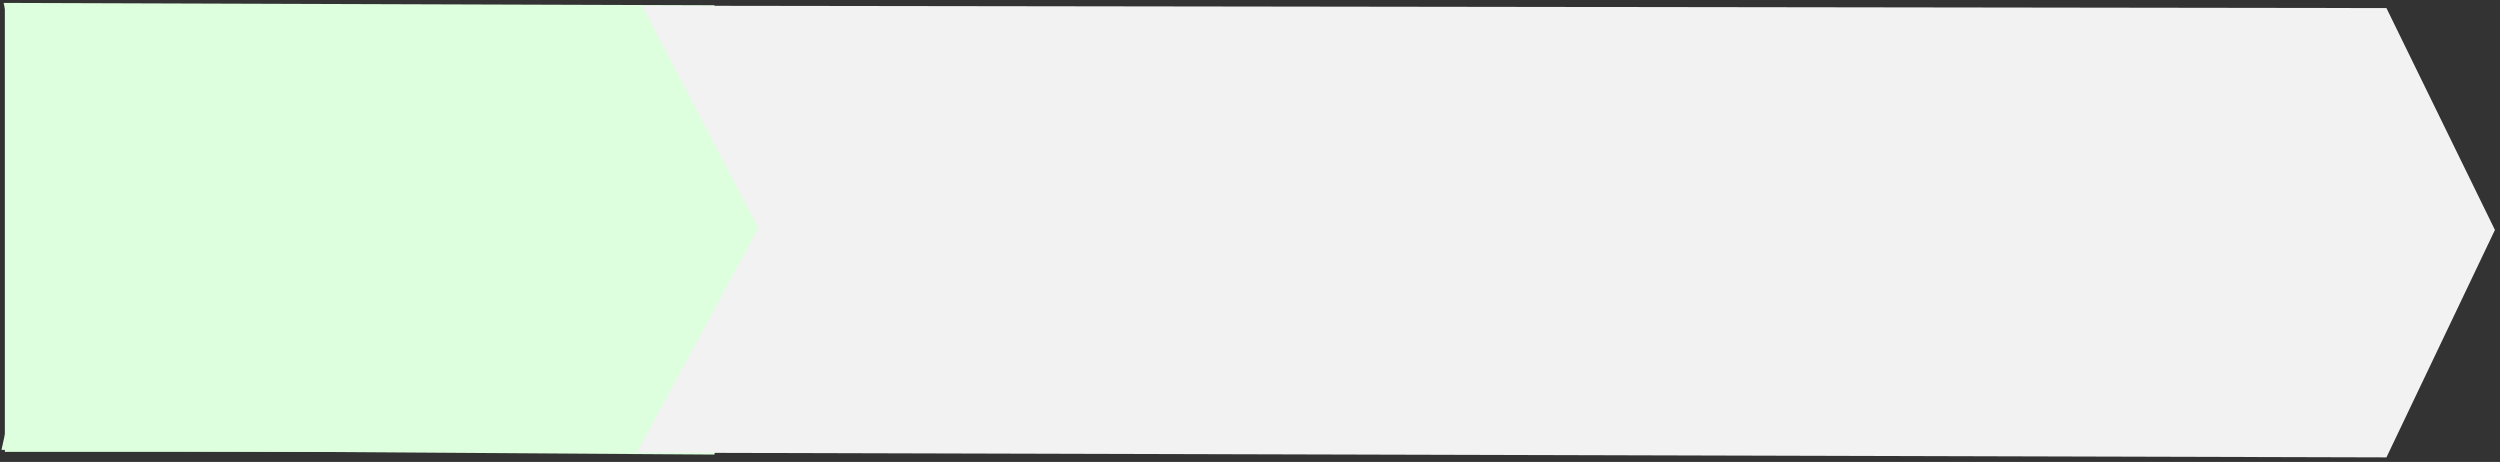 <?xml version="1.0"?><svg width="1288" height="238" xmlns="http://www.w3.org/2000/svg">
 <rect width="100%" height="100%" fill="#333333" stroke="none"/>
 <title>Arrow Right Green Banner</title>
 <g>
  <title>Layer 1</title>
  <path d="m1.873,1.5c-1.103,0 366.161,1.218 366.161,1.218l27.134,116.304l-27.134,115.176l-367.263,-2.436l25.507,-115.74l-24.405,-114.522l0,0l0,-0z" id="path647" stroke-width="5" fill-rule="evenodd" fill="#ddffdd"/>
  <rect id="svg_1" height="229" width="216" y="3.795" x="2.5" stroke-linecap="null" stroke-linejoin="null" stroke-dasharray="null" stroke-width="5" fill="#ddffdd"/>
  <path d="m330.7,2.944c-2.707,0 898.793,1.219 898.793,1.219l55.898,114.303l-55.898,117.176l-901.499,-2.436l62.611,-115.74l-59.904,-114.522l0,0l0,-0l0,0z" stroke-width="5" fill-rule="evenodd" fill="#f2f2f2" id="svg_2"/>
 </g>
</svg>